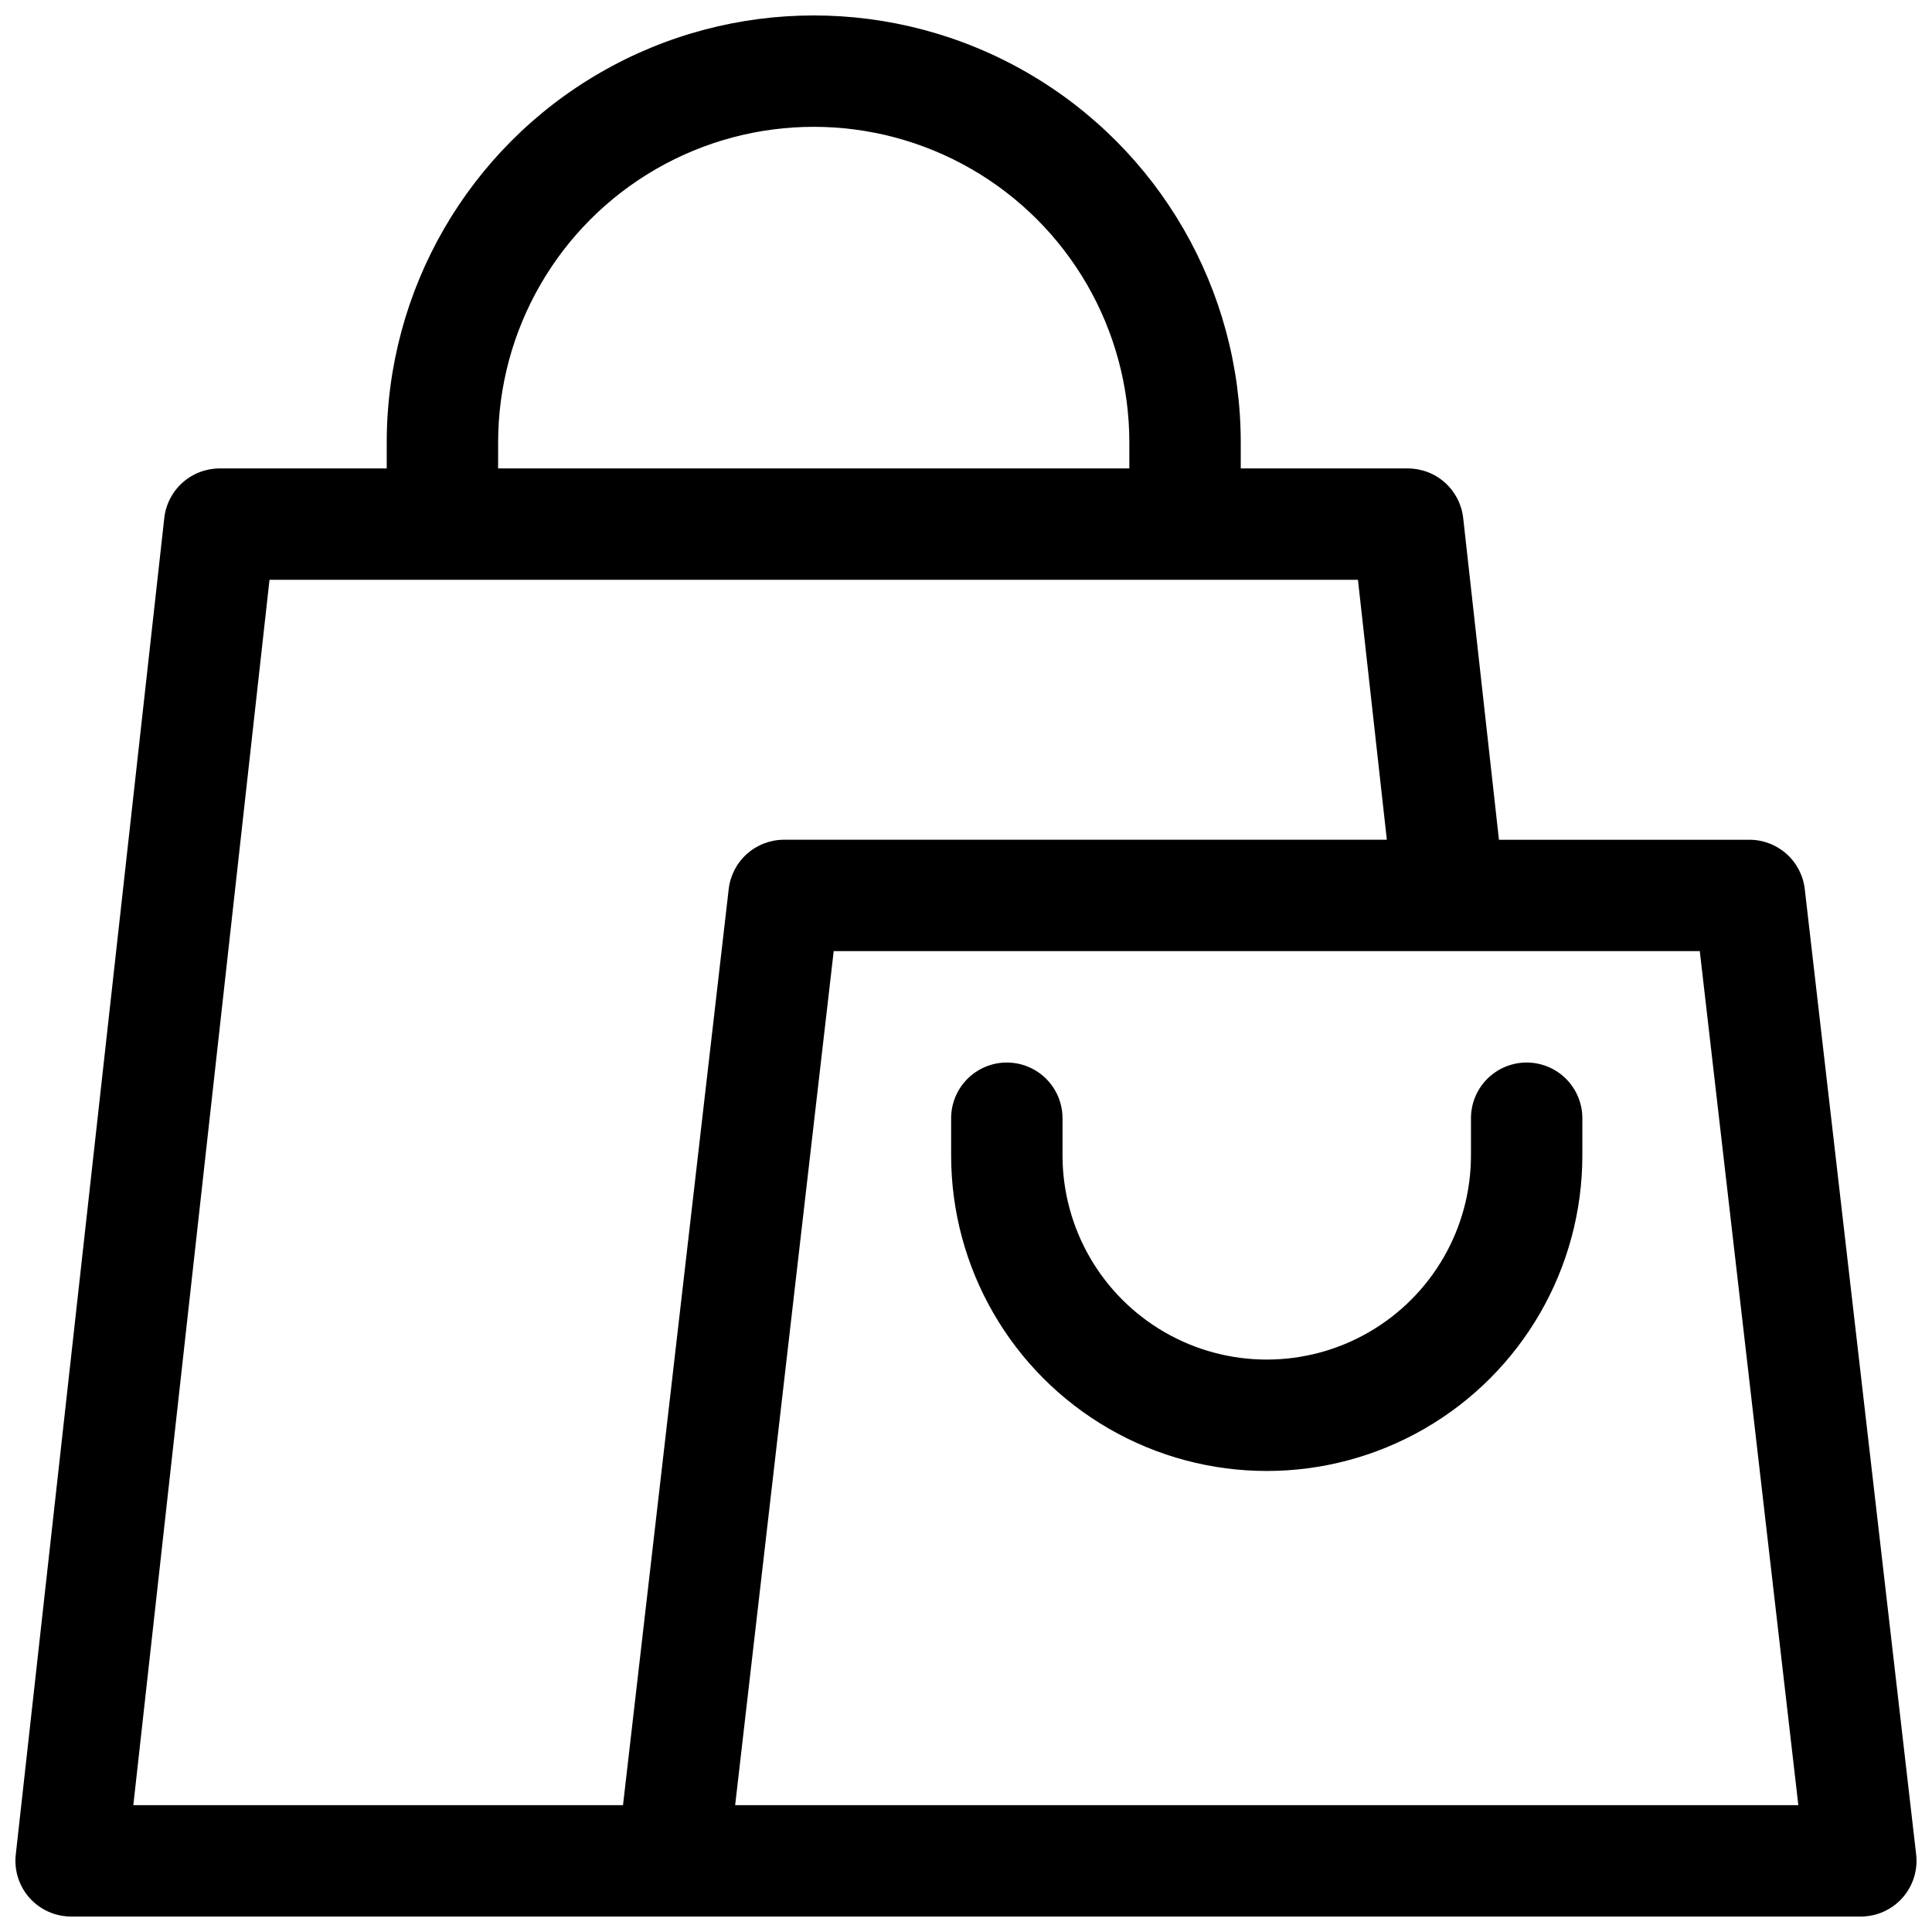 <?xml version="1.0" encoding="UTF-8"?>
<!-- Uploaded to: ICON Repo, www.iconrepo.com, Generator: ICON Repo Mixer Tools -->
<svg width="800px" height="800px" version="1.1" viewBox="144 144 512 512" xmlns="http://www.w3.org/2000/svg">
 <defs>
  <clipPath id="a">
   <path d="m148.09 148.09h503.81v503.81h-503.81z"/>
  </clipPath>
 </defs>
 <g clip-path="url(#a)">
  <path d="m651.8 635.45-29.52-255.84c-0.414-3.598-2.141-6.918-4.844-9.324-2.703-2.41-6.195-3.742-9.816-3.742h-66.383l-9.477-85.273c-0.402-3.609-2.121-6.945-4.828-9.367s-6.211-3.762-9.844-3.762h-44.277v-6.887c0-40.43-21.57-77.785-56.582-98s-78.148-20.215-113.16 0-56.582 57.57-56.582 98v6.887h-44.277c-3.633 0-7.137 1.34-9.844 3.762-2.707 2.422-4.426 5.758-4.828 9.367l-39.359 354.24c-0.465 4.172 0.867 8.344 3.668 11.477 2.801 3.129 6.805 4.914 11.004 4.914h474.29c4.207 0 8.215-1.797 11.016-4.938 2.801-3.144 4.129-7.332 3.644-11.516zm-375.79-374.2c0-29.883 15.941-57.492 41.82-72.434 25.875-14.941 57.762-14.941 83.637 0 25.879 14.941 41.82 42.551 41.82 72.434v6.887h-167.28zm33.094 361.13h-129.77l36.086-324.72h288.45l7.656 68.879h-159.75c-3.621 0-7.113 1.332-9.82 3.742-2.703 2.406-4.426 5.727-4.84 9.324zm29.719 0 26.117-226.32h229.52l26.117 226.32z"/>
 </g>
 <path d="m548.58 425.58c-3.914 0-7.668 1.555-10.438 4.324-2.766 2.766-4.32 6.523-4.32 10.438v9.84c0 19.336-10.316 37.199-27.062 46.867-16.742 9.668-37.375 9.668-54.117 0-16.746-9.668-27.062-27.531-27.062-46.867v-9.84c0-5.273-2.812-10.148-7.379-12.785-4.566-2.637-10.195-2.637-14.762 0-4.566 2.637-7.379 7.512-7.379 12.785v9.84c0 29.879 15.941 57.492 41.82 72.434 25.879 14.941 57.762 14.941 83.641 0 25.879-14.941 41.82-42.555 41.82-72.434v-9.84c0-3.914-1.555-7.672-4.324-10.438-2.769-2.769-6.523-4.324-10.438-4.324z"/>
</svg>